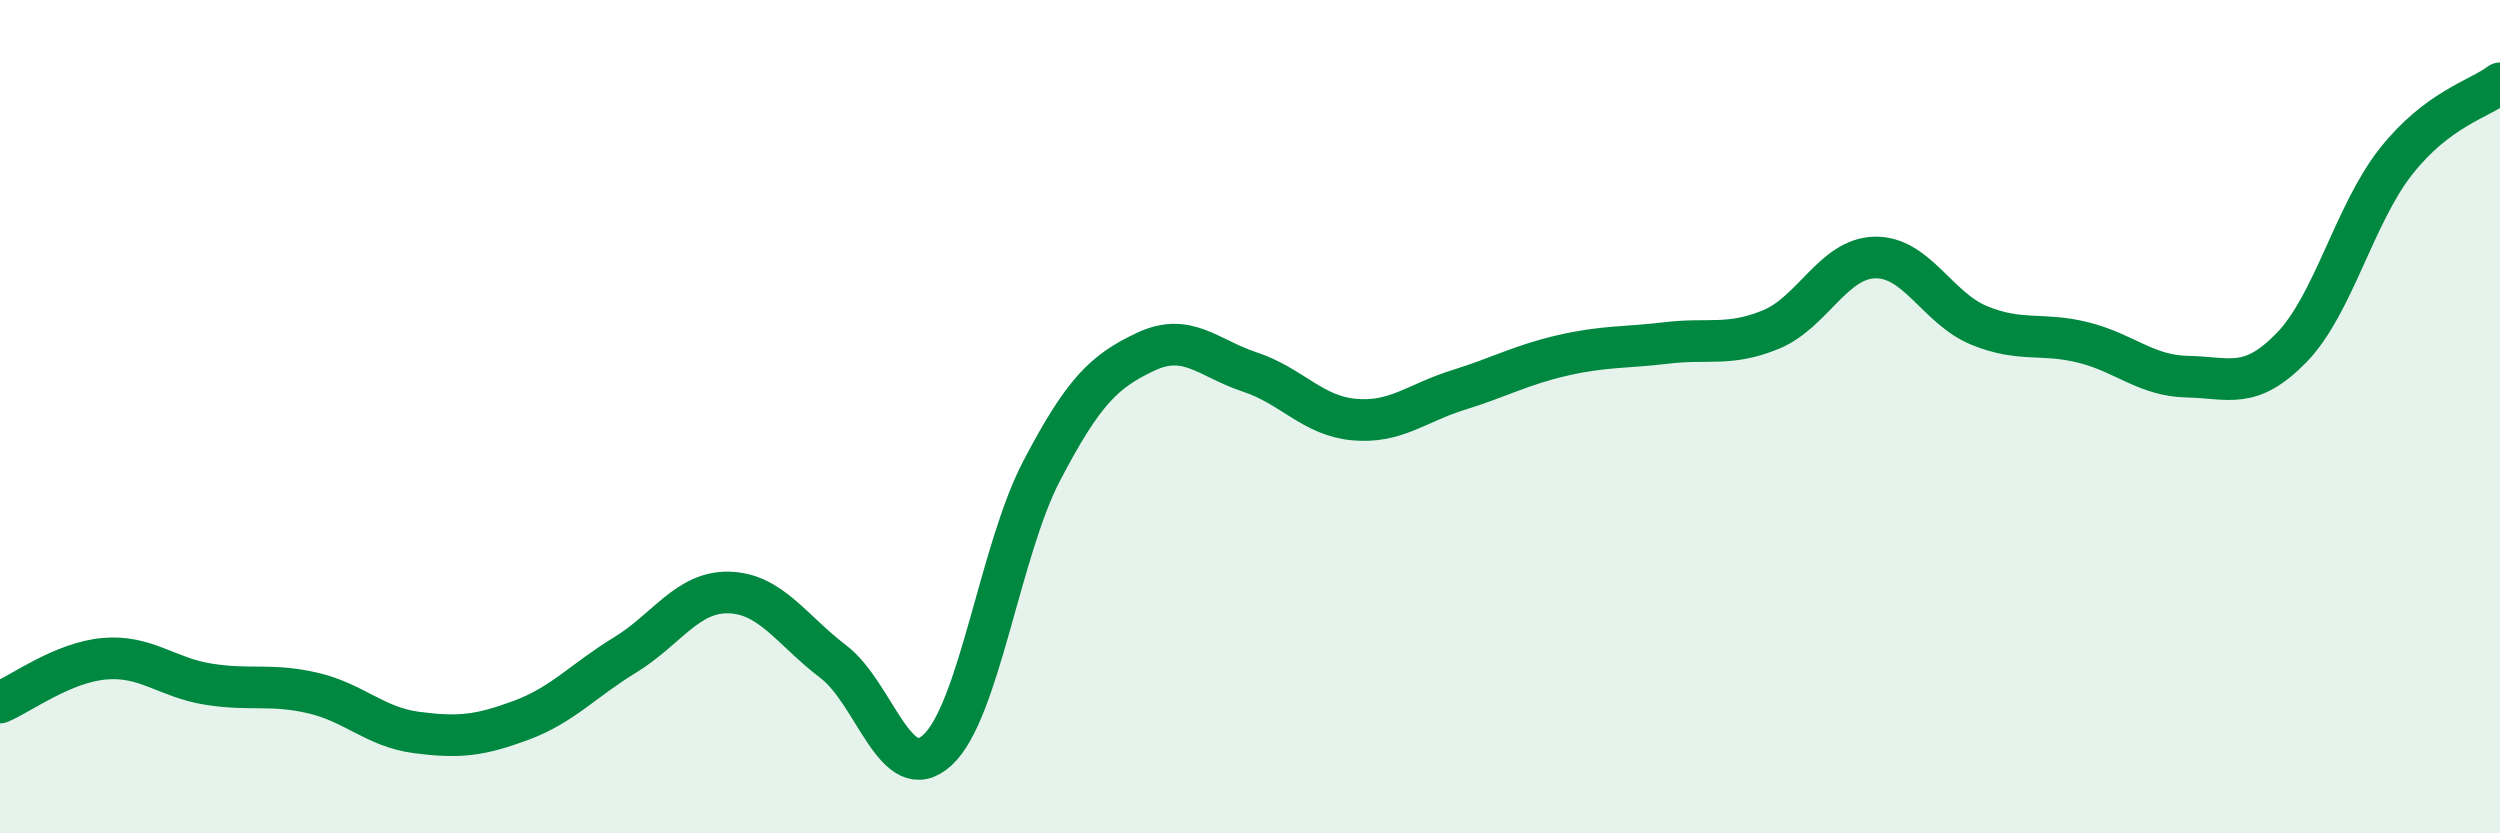 
    <svg width="60" height="20" viewBox="0 0 60 20" xmlns="http://www.w3.org/2000/svg">
      <path
        d="M 0,16.86 C 0.5,16.65 1.5,15.9 2.5,15.81 C 3.5,15.72 4,16.26 5,16.42 C 6,16.58 6.5,16.4 7.5,16.63 C 8.5,16.86 9,17.45 10,17.58 C 11,17.71 11.5,17.66 12.5,17.29 C 13.5,16.92 14,16.33 15,15.72 C 16,15.11 16.5,14.19 17.5,14.22 C 18.5,14.25 19,15.12 20,15.88 C 21,16.64 21.5,18.92 22.5,18 C 23.5,17.08 24,13.21 25,11.3 C 26,9.39 26.5,8.91 27.5,8.44 C 28.5,7.97 29,8.6 30,8.93 C 31,9.26 31.5,9.98 32.5,10.07 C 33.5,10.16 34,9.67 35,9.36 C 36,9.05 36.5,8.76 37.5,8.53 C 38.5,8.3 39,8.35 40,8.23 C 41,8.11 41.5,8.32 42.5,7.91 C 43.5,7.5 44,6.2 45,6.18 C 46,6.16 46.5,7.4 47.5,7.81 C 48.5,8.22 49,7.97 50,8.22 C 51,8.47 51.5,9.02 52.5,9.04 C 53.5,9.06 54,9.37 55,8.34 C 56,7.31 56.5,5.15 57.5,3.88 C 58.5,2.61 59.5,2.38 60,2L60 20L0 20Z"
        fill="#008740"
        opacity="0.1"
        stroke-linecap="round"
        stroke-linejoin="round"
      />
      <path
        d="M 0,16.86 C 0.5,16.65 1.5,15.9 2.5,15.81 C 3.5,15.72 4,16.26 5,16.42 C 6,16.58 6.5,16.4 7.5,16.63 C 8.5,16.86 9,17.45 10,17.58 C 11,17.71 11.5,17.66 12.5,17.29 C 13.5,16.92 14,16.33 15,15.72 C 16,15.11 16.5,14.19 17.5,14.22 C 18.5,14.25 19,15.12 20,15.88 C 21,16.64 21.5,18.92 22.5,18 C 23.5,17.08 24,13.21 25,11.3 C 26,9.39 26.5,8.91 27.5,8.44 C 28.5,7.97 29,8.6 30,8.93 C 31,9.26 31.5,9.98 32.5,10.07 C 33.5,10.16 34,9.67 35,9.36 C 36,9.05 36.5,8.76 37.5,8.53 C 38.5,8.3 39,8.35 40,8.23 C 41,8.11 41.5,8.32 42.5,7.91 C 43.5,7.5 44,6.2 45,6.18 C 46,6.16 46.5,7.4 47.5,7.81 C 48.5,8.22 49,7.97 50,8.22 C 51,8.47 51.5,9.02 52.5,9.04 C 53.5,9.06 54,9.37 55,8.34 C 56,7.31 56.5,5.15 57.5,3.88 C 58.5,2.61 59.5,2.38 60,2"
        stroke="#008740"
        stroke-width="1"
        fill="none"
        stroke-linecap="round"
        stroke-linejoin="round"
      />
    </svg>
  